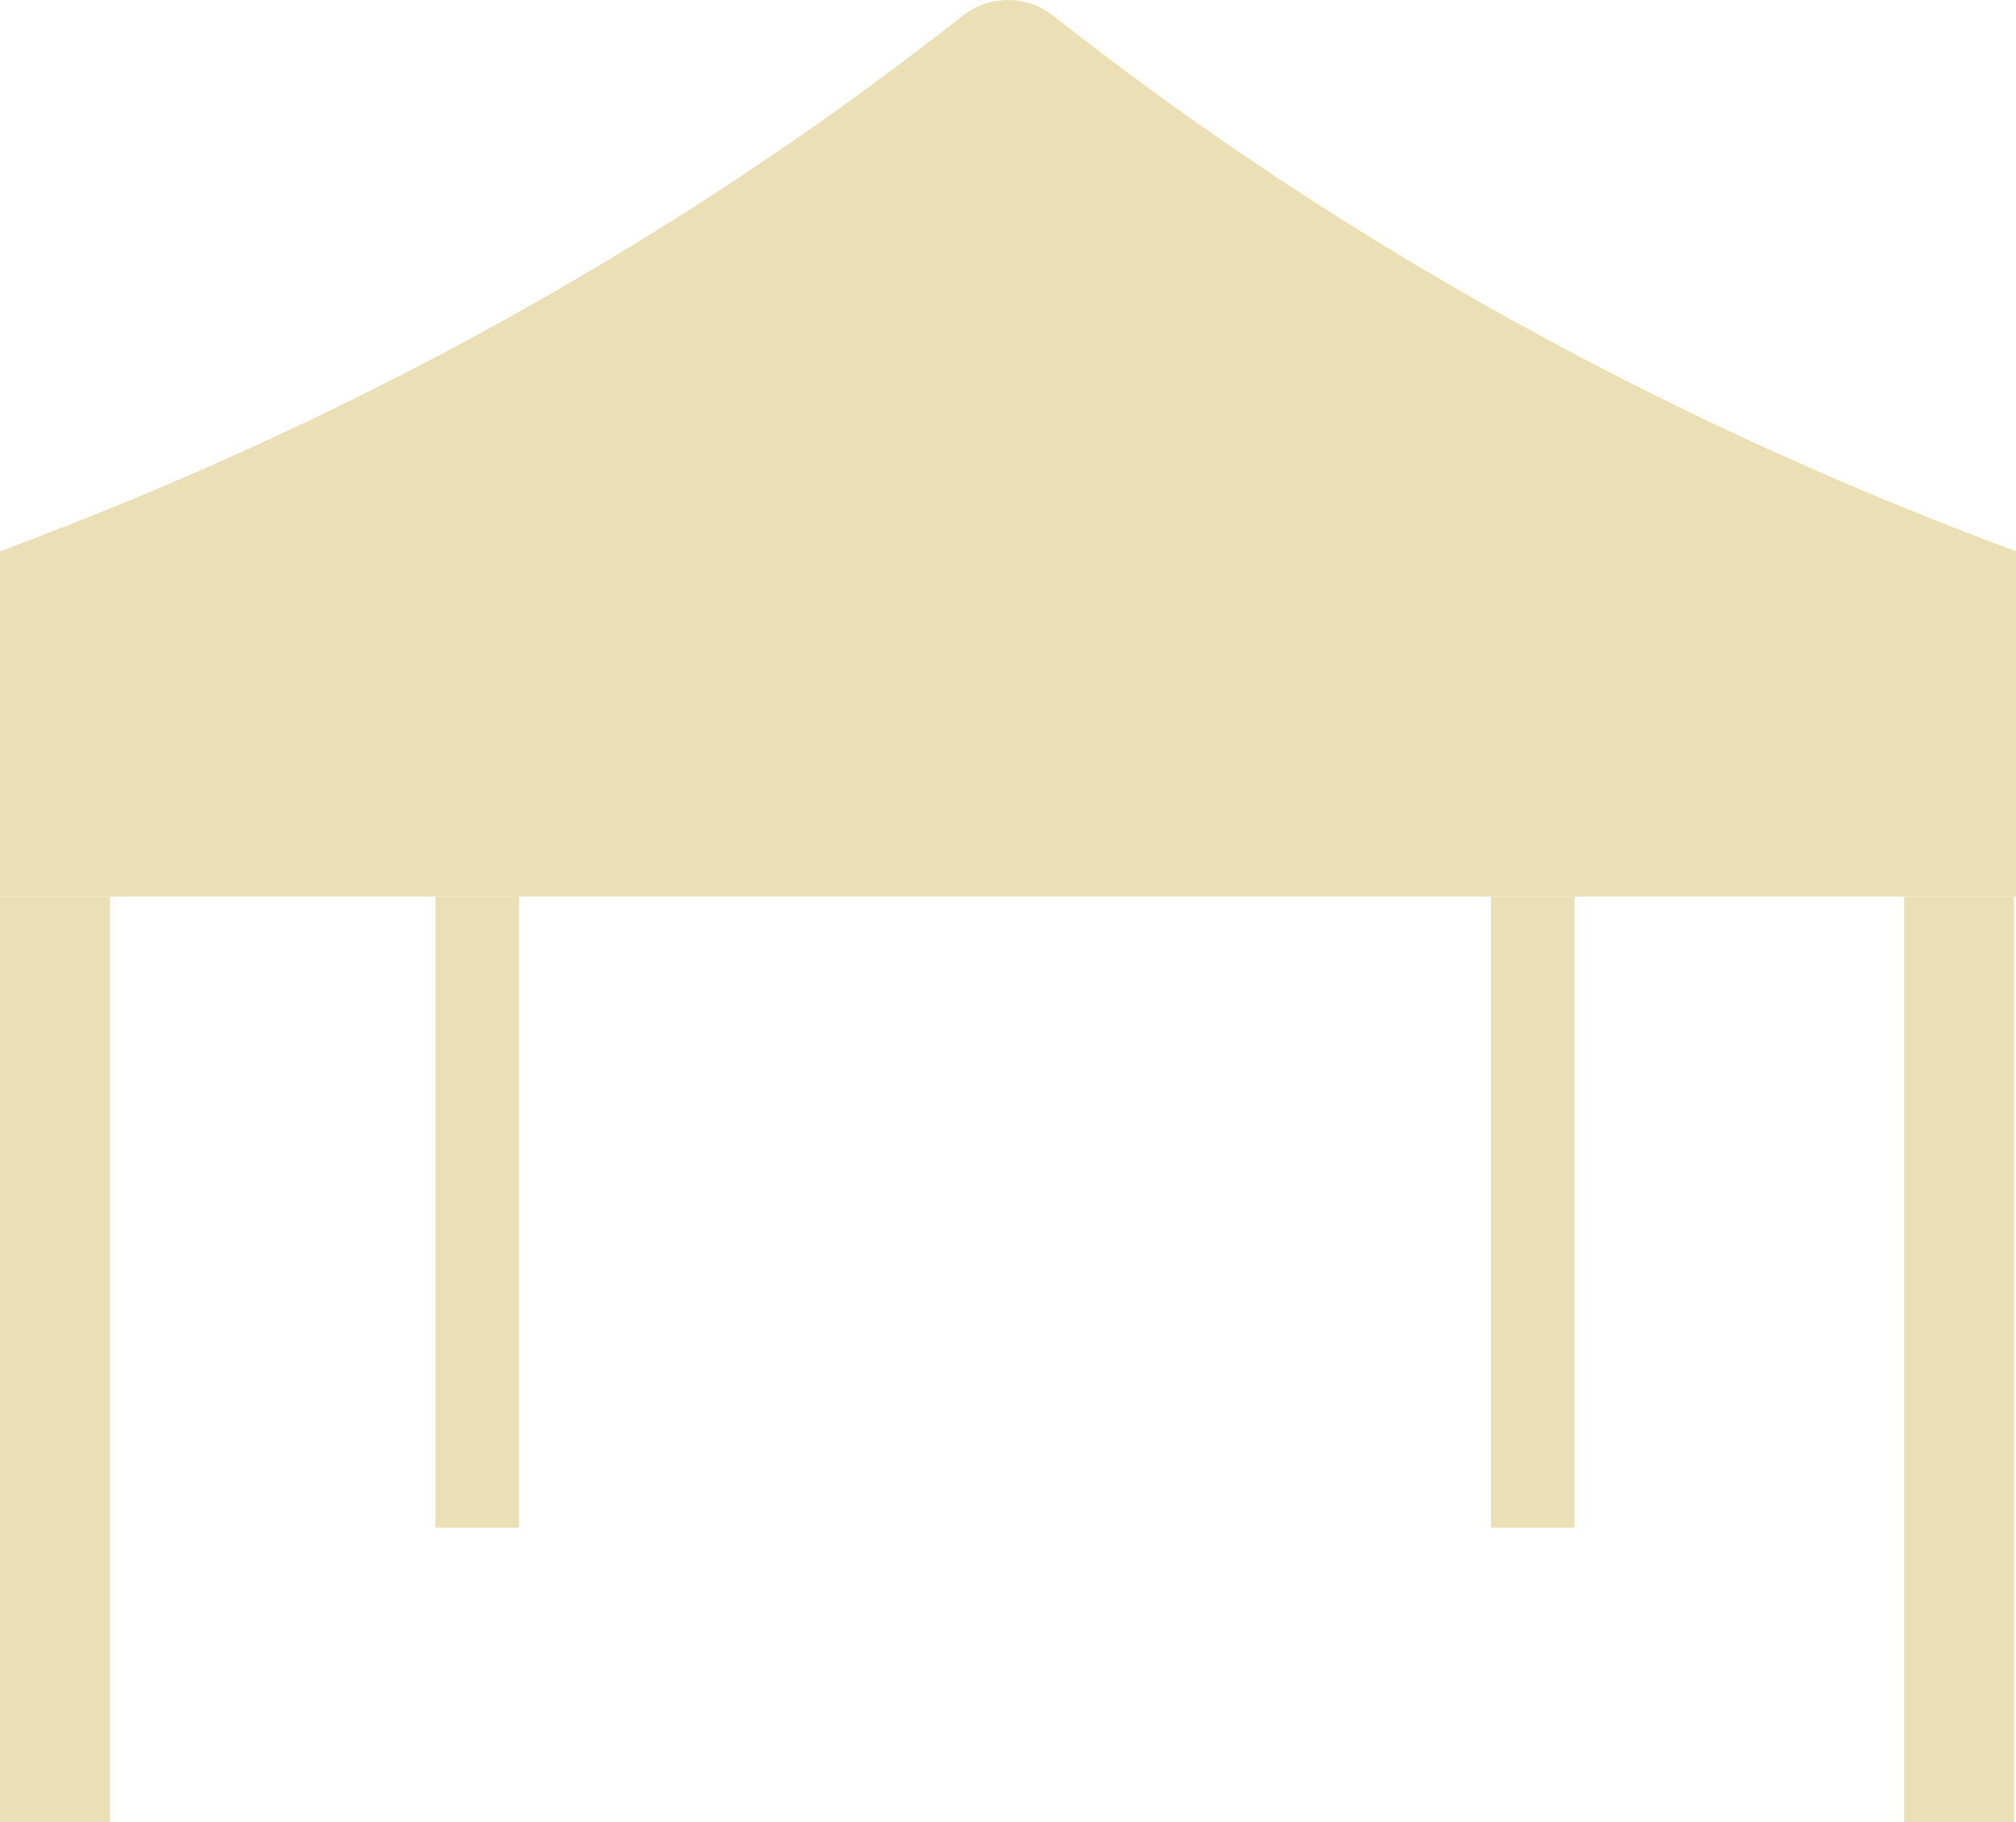<?xml version="1.0" encoding="UTF-8" standalone="no"?><svg xmlns="http://www.w3.org/2000/svg" xmlns:xlink="http://www.w3.org/1999/xlink" fill="#ebe0b5" height="429.7" preserveAspectRatio="xMidYMid meet" version="1" viewBox="0.0 0.0 475.5 429.7" width="475.5" zoomAndPan="magnify"><defs><clipPath id="a"><path d="M 0 0 L 475.488 0 L 475.488 212 L 0 212 Z M 0 0"/></clipPath><clipPath id="b"><path d="M 0 211 L 26 211 L 26 429.691 L 0 429.691 Z M 0 211"/></clipPath><clipPath id="c"><path d="M 449 211 L 475.488 211 L 475.488 429.691 L 449 429.691 Z M 449 211"/></clipPath></defs><g><g clip-path="url(#a)" id="change1_1"><path d="M 355.602 74.938 C 312.625 51.035 277.094 26.309 248.438 3.715 C 242.16 -1.234 233.324 -1.234 227.047 3.715 C 198.391 26.309 162.859 51.035 119.883 74.938 C 76.641 98.992 35.613 116.785 0 129.996 L 0 211.41 L 475.484 211.41 L 475.484 129.996 C 439.871 116.785 398.844 98.992 355.602 74.938"/></g><g clip-path="url(#b)" id="change1_5"><path d="M 25.965 429.691 L 0 429.691 L 0 211.41 L 25.965 211.41 L 25.965 429.691"/></g><g id="change1_3"><path d="M 122.418 360.234 L 102.719 360.234 L 102.719 211.41 L 122.418 211.41 L 122.418 360.234"/></g><g id="change1_4"><path d="M 351.648 360.234 L 371.352 360.234 L 371.352 211.41 L 351.648 211.41 L 351.648 360.234"/></g><g clip-path="url(#c)" id="change1_2"><path d="M 449.105 429.691 L 475.066 429.691 L 475.066 211.41 L 449.105 211.41 L 449.105 429.691"/></g></g></svg>